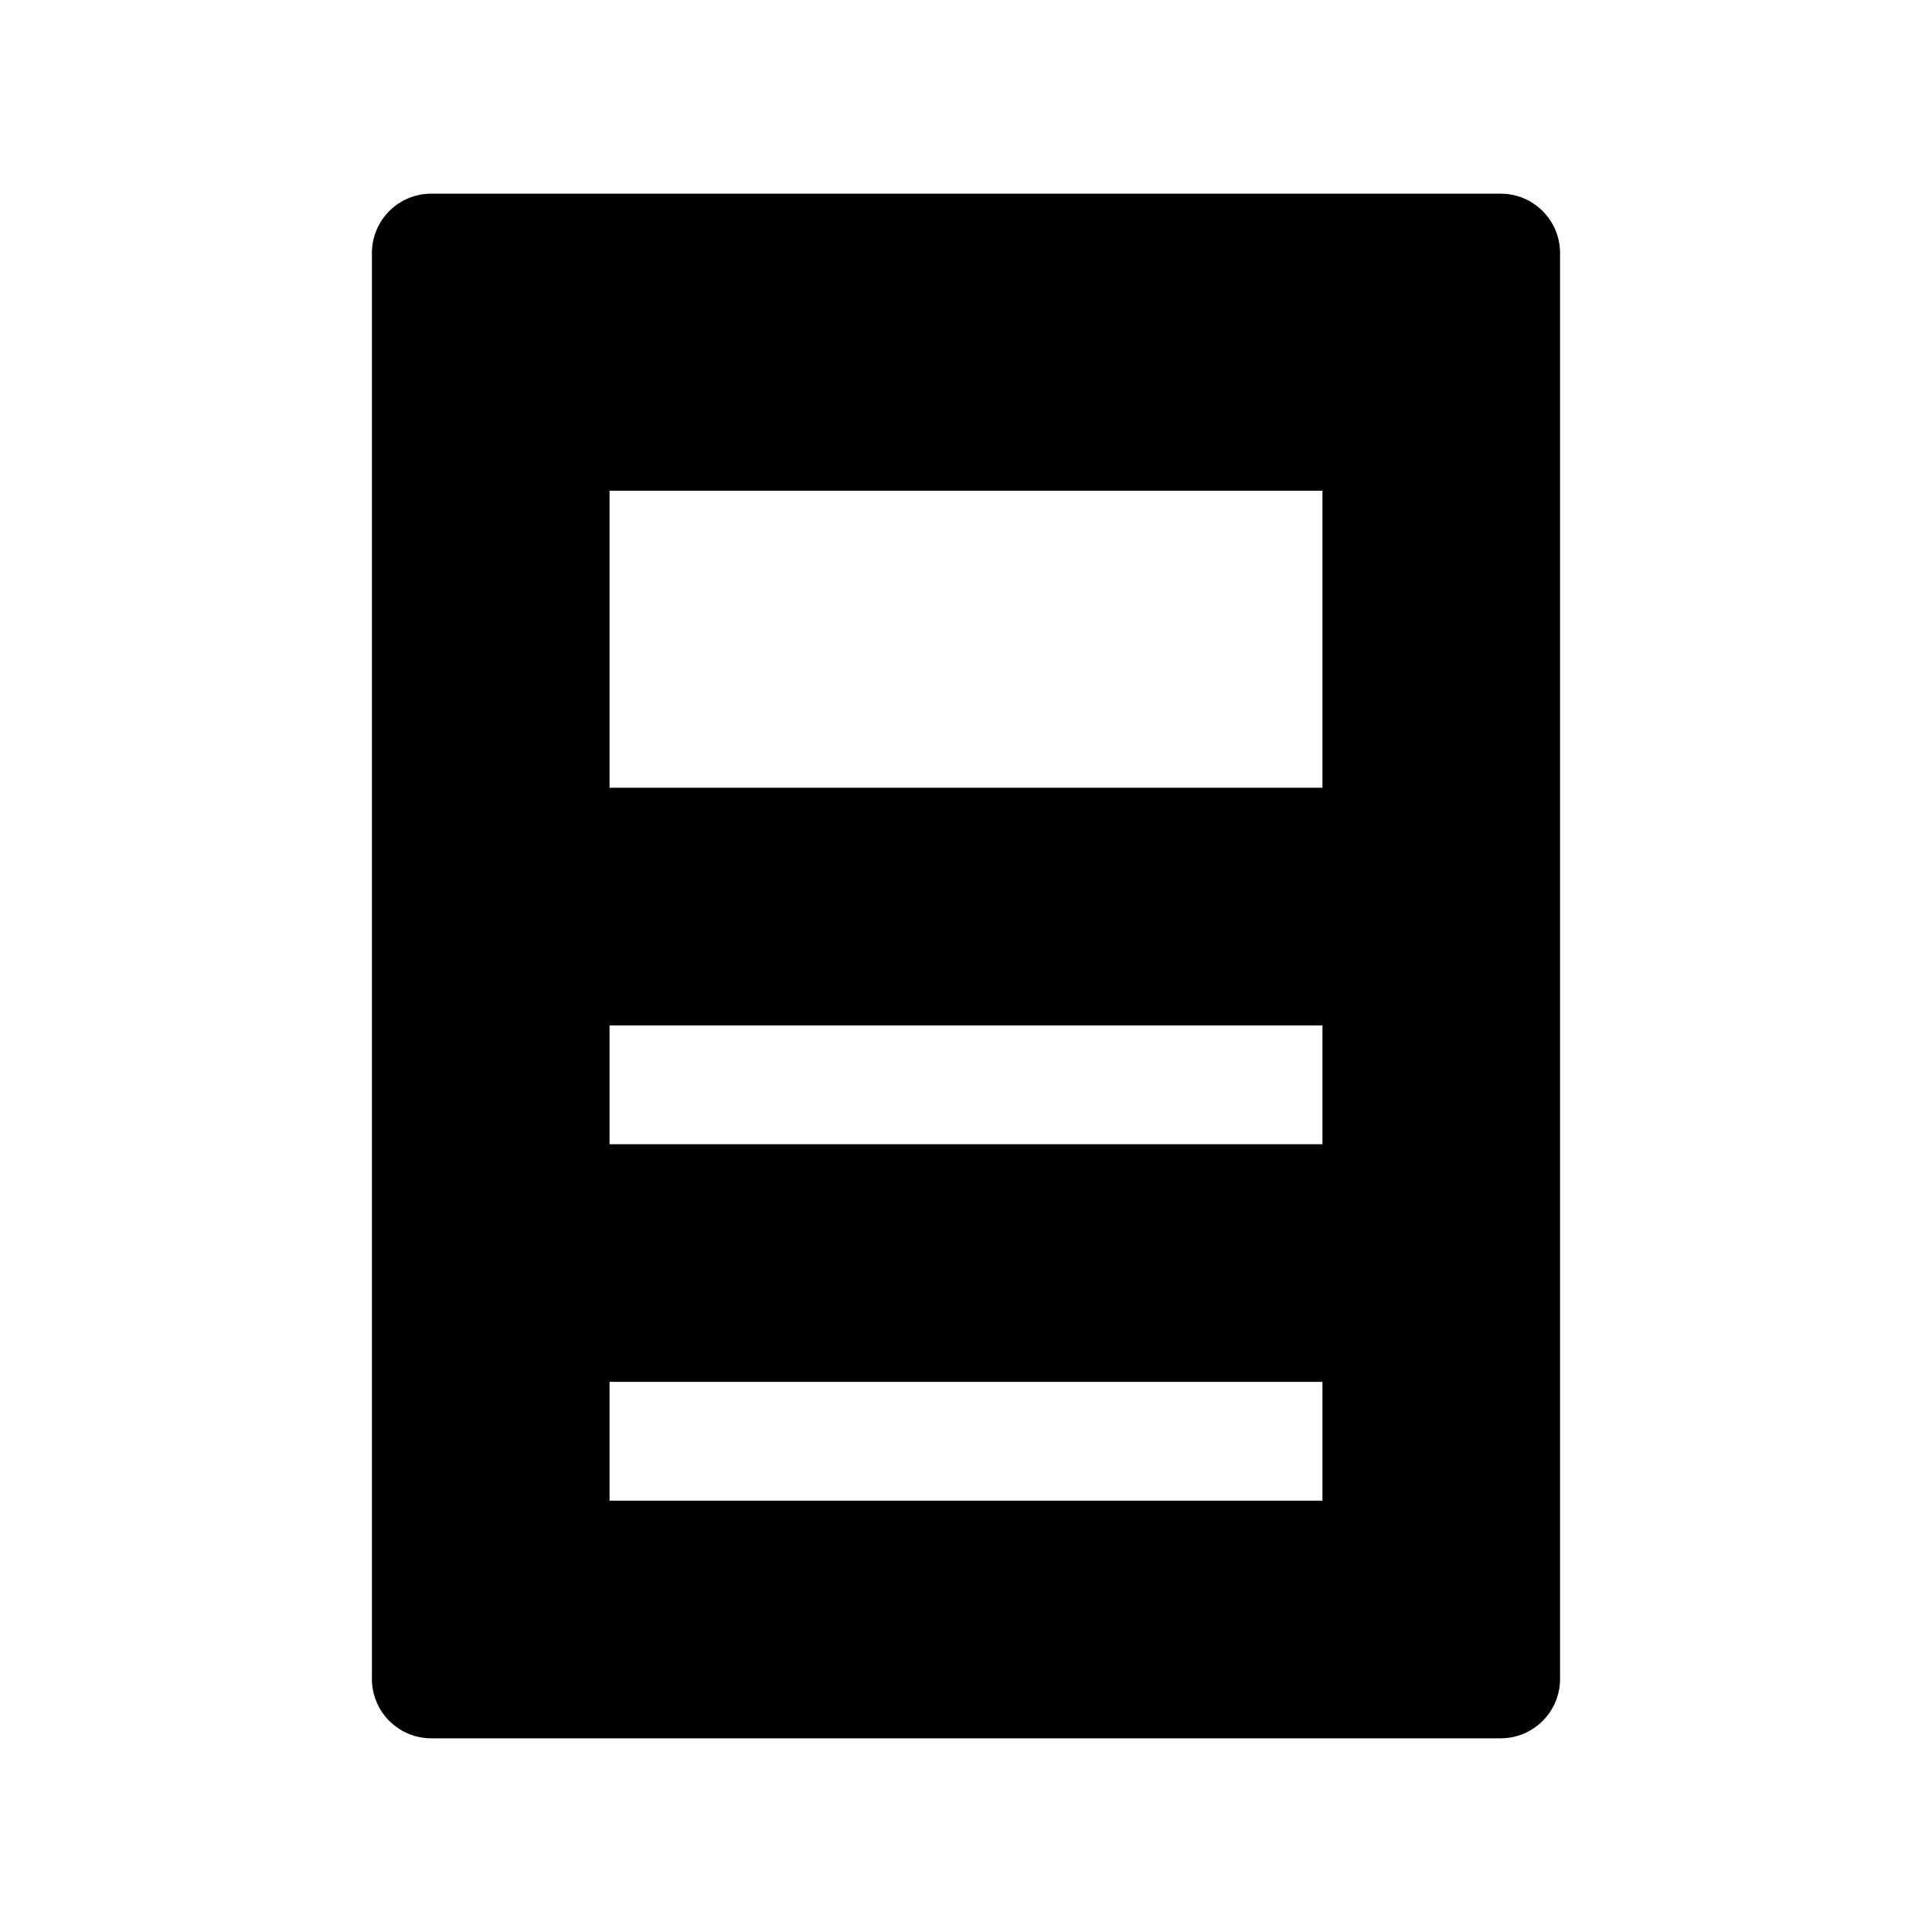 <?xml version="1.0" encoding="UTF-8"?>
<!-- The Best Svg Icon site in the world: iconSvg.co, Visit us! https://iconsvg.co -->
<svg fill="#000000" width="800px" height="800px" version="1.1" viewBox="144 144 512 512" xmlns="http://www.w3.org/2000/svg">
 <path d="m258.3 195.32h283.39c8.695 0 15.742 7.051 15.742 15.746v377.86c0 8.695-7.047 15.746-15.742 15.746h-283.39c-8.695 0-15.742-7.051-15.742-15.746v-377.86c0-8.695 7.047-15.746 15.742-15.746zm47.234 251.91h188.93v-31.488h-188.93zm188.93 94.465h-188.93v-31.488h188.93zm0-267.65h-188.93v78.719h188.93z" fill-rule="evenodd"/>
</svg>